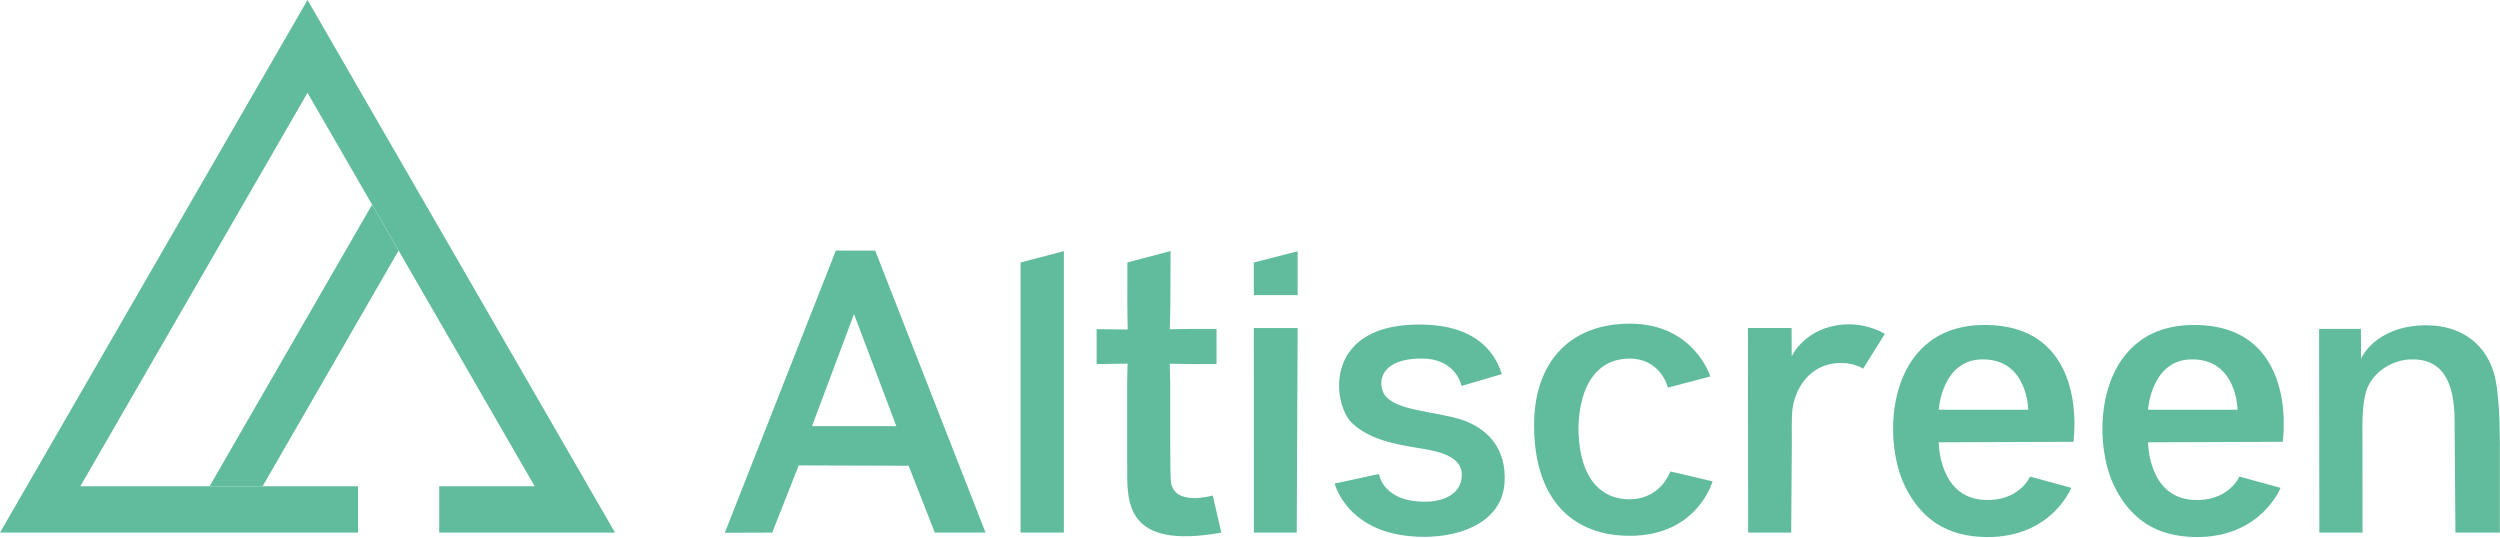 <?xml version="1.0" encoding="UTF-8" standalone="no"?>
<!DOCTYPE svg PUBLIC "-//W3C//DTD SVG 1.1//EN" "http://www.w3.org/Graphics/SVG/1.1/DTD/svg11.dtd">
<svg width="100%" height="100%" viewBox="0 0 1237 266" version="1.1" xmlns="http://www.w3.org/2000/svg" xmlns:xlink="http://www.w3.org/1999/xlink" xml:space="preserve" xmlns:serif="http://www.serif.com/" style="fill-rule:evenodd;clip-rule:evenodd;stroke-linejoin:round;stroke-miterlimit:2;">
    <g transform="matrix(4.167,0,0,4.167,0,0)">
        <path d="M0,63.246L42.515,63.246L42.515,57.738L9.54,57.738L36.515,11.016L63.49,57.738L52.153,57.738L52.153,63.246L73.03,63.246L36.515,0L0,63.246Z" style="fill:rgb(96,188,156);fill-rule:nonzero;"/>
    </g>
    <g transform="matrix(2.082,-3.609,-3.609,-2.082,200.537,223.513)">
        <path d="M-12.014,12.628L20.291,12.628L23.44,18.076L-15.16,18.08L-12.014,12.628Z" style="fill:rgb(96,188,156);fill-rule:nonzero;"/>
    </g>
    <g transform="matrix(4.167,0,0,4.167,401.782,176.756)">
        <path d="M0,8.18L4.987,-5.125L10.014,8.18L0,8.18ZM2.832,-12.664L-10.352,20.844C-8.837,20.844 -8.438,20.844 -4.727,20.825L-1.576,12.846L11.47,12.886L14.585,20.825L20.606,20.825L7.5,-12.664L2.832,-12.664Z" style="fill:rgb(96,188,156);fill-rule:nonzero;"/>
    </g>
    <g transform="matrix(4.167,0,0,4.167,504.974,124.275)">
        <path d="M0,33.42L5.142,33.42L5.142,0L-0.001,1.343L0,33.42Z" style="fill:rgb(96,188,156);fill-rule:nonzero;"/>
    </g>
    <g transform="matrix(4.167,0,0,4.167,579.395,157.875)">
        <path d="M0,19.366C-0.063,18.929 -0.09,16.797 -0.09,14.06L-0.09,7.556L-0.142,5.305L2.659,5.341L5.412,5.333L5.409,1.174L2.41,1.17L-0.136,1.206L-0.078,-1.427L-0.042,-8.083L-5.174,-6.721L-5.182,-1.614L-5.142,1.238L-8.828,1.197L-8.828,5.345L-5.153,5.29L-5.2,7.432L-5.2,17.22C-5.2,17.274 -5.196,17.332 -5.196,17.394C-5.196,21.538 -5.641,27.449 5.98,25.356L4.963,20.95C4.963,20.95 0.426,22.294 0,19.366" style="fill:rgb(96,188,156);fill-rule:nonzero;"/>
    </g>
    <g transform="matrix(4.167,0,0,4.167,620.421,162.333)">
        <path d="M0,24.286L5.089,24.286L5.196,0L-0.008,0L0,24.286Z" style="fill:rgb(96,188,156);fill-rule:nonzero;"/>
    </g>
    <g transform="matrix(4.167,0,0,4.167,620.389,124.343)">
        <path d="M0,5.204L5.204,5.204L5.204,0L0,1.327L0,5.204Z" style="fill:rgb(96,188,156);fill-rule:nonzero;"/>
    </g>
    <g transform="matrix(4.167,0,0,4.167,718.757,218.501)">
        <path d="M0,-2.898C-3.77,-3.776 -7.872,-3.927 -8.394,-6.295C-8.835,-8.292 -7.249,-9.936 -3.511,-9.86C0.471,-9.778 1.061,-6.608 1.061,-6.608L5.844,-8.017C4.757,-11.496 1.823,-13.715 -3.252,-13.889C-15.43,-14.302 -14.346,-4.566 -11.984,-2.244C-9.938,-0.229 -6.645,0.349 -4.129,0.754C-1.775,1.133 1.472,1.673 1.057,4.425C0.766,6.357 -1.237,7.126 -3.212,7.137C-8.342,7.169 -8.737,3.846 -8.737,3.846L-14.003,4.981C-14.003,4.981 -12.447,11.404 -3.212,11.304C1.456,11.264 5.853,9.302 6.163,4.921C6.443,0.999 4.308,-1.901 0,-2.898" style="fill:rgb(96,188,156);fill-rule:nonzero;"/>
    </g>
    <g transform="matrix(4.167,0,0,4.167,804.04,178.293)">
        <path d="M0,16.48C-3.152,16.241 -5.527,13.644 -5.522,7.907C-5.381,2.958 -3.335,-0.008 0.175,-0.197C4.263,-0.417 5.095,3.239 5.095,3.239L10.137,1.915C10.137,1.915 8.198,-4.355 0.593,-4.355C-6.612,-4.355 -10.827,0.296 -10.794,7.791C-10.749,16.656 -6.122,20.835 0.574,20.835C8.641,20.835 10.398,14.368 10.398,14.368L5.382,13.191C5.382,13.191 4.191,16.802 0,16.48" style="fill:rgb(96,188,156);fill-rule:nonzero;"/>
    </g>
    <g transform="matrix(4.167,0,0,4.167,886.537,247.152)">
        <path d="M0,-17.004L-0.012,-20.366L-5.198,-20.366L-5.169,3.929L-0.062,3.929L0.016,-6.769C0.016,-6.769 -0.04,-9.896 0.099,-10.818C0.491,-13.399 2.216,-15.916 5.276,-16.184C7.37,-16.366 8.468,-15.526 8.468,-15.526C9.391,-17.008 10.133,-18.179 11.058,-19.663C11.058,-19.663 9.079,-20.933 6.363,-20.79C1.596,-20.534 0,-17.004 0,-17.004" style="fill:rgb(96,188,156);fill-rule:nonzero;"/>
    </g>
    <g transform="matrix(4.167,0,0,4.167,959.273,222.592)">
        <path d="M0,-4.766C0,-4.766 0.367,-10.784 5.274,-10.744C10.58,-10.725 10.632,-4.766 10.632,-4.766L0,-4.766ZM4.927,-14.82C-6.124,-14.44 -6.846,-1.455 -4.003,4.322C-2.176,8.036 0.778,10.334 5.765,10.354C13.444,10.374 15.738,4.509 15.738,4.509L10.851,3.173C10.849,3.173 9.537,6.207 5.316,5.94C-0.012,5.603 0,-0.896 0,-0.896L16.017,-0.956L16.017,-0.996C16.077,-1.674 16.117,-2.392 16.117,-3.15C16.117,-7.797 14.322,-15.14 4.927,-14.82" style="fill:rgb(96,188,156);fill-rule:nonzero;"/>
    </g>
    <g transform="matrix(4.167,0,0,4.167,1062.85,222.592)">
        <path d="M0,-4.766C0,-4.766 0.367,-10.784 5.274,-10.744C10.58,-10.725 10.632,-4.766 10.632,-4.766L0,-4.766ZM4.927,-14.82C-6.124,-14.44 -6.846,-1.455 -4.003,4.322C-2.176,8.036 0.778,10.334 5.765,10.354C13.444,10.374 15.738,4.509 15.738,4.509L10.851,3.173C10.85,3.173 9.537,6.207 5.316,5.94C-0.012,5.603 0,-0.896 0,-0.896L16.017,-0.956L16.017,-0.996C16.077,-1.674 16.117,-2.392 16.117,-3.15C16.117,-7.797 14.322,-15.14 4.927,-14.82" style="fill:rgb(96,188,156);fill-rule:nonzero;"/>
    </g>
    <g transform="matrix(4.167,0,0,4.167,1233.96,239.634)">
        <path d="M0,-13.241C-1.19,-17.18 -4.512,-18.975 -8.296,-18.882C-14.151,-18.738 -15.763,-14.94 -15.763,-14.94L-15.788,-18.457L-20.751,-18.453L-20.721,5.734L-15.591,5.734L-15.607,-6.981C-15.599,-8.533 -15.495,-9.912 -15.172,-11.009C-14.514,-13.249 -12.174,-14.715 -10.018,-14.825C-6.16,-15.02 -4.66,-12.256 -4.664,-7.517L-4.562,5.734L0.714,5.734L0.714,-4.839C0.712,-7.715 0.558,-11.394 0,-13.241" style="fill:rgb(96,188,156);fill-rule:nonzero;"/>
    </g>
</svg>
